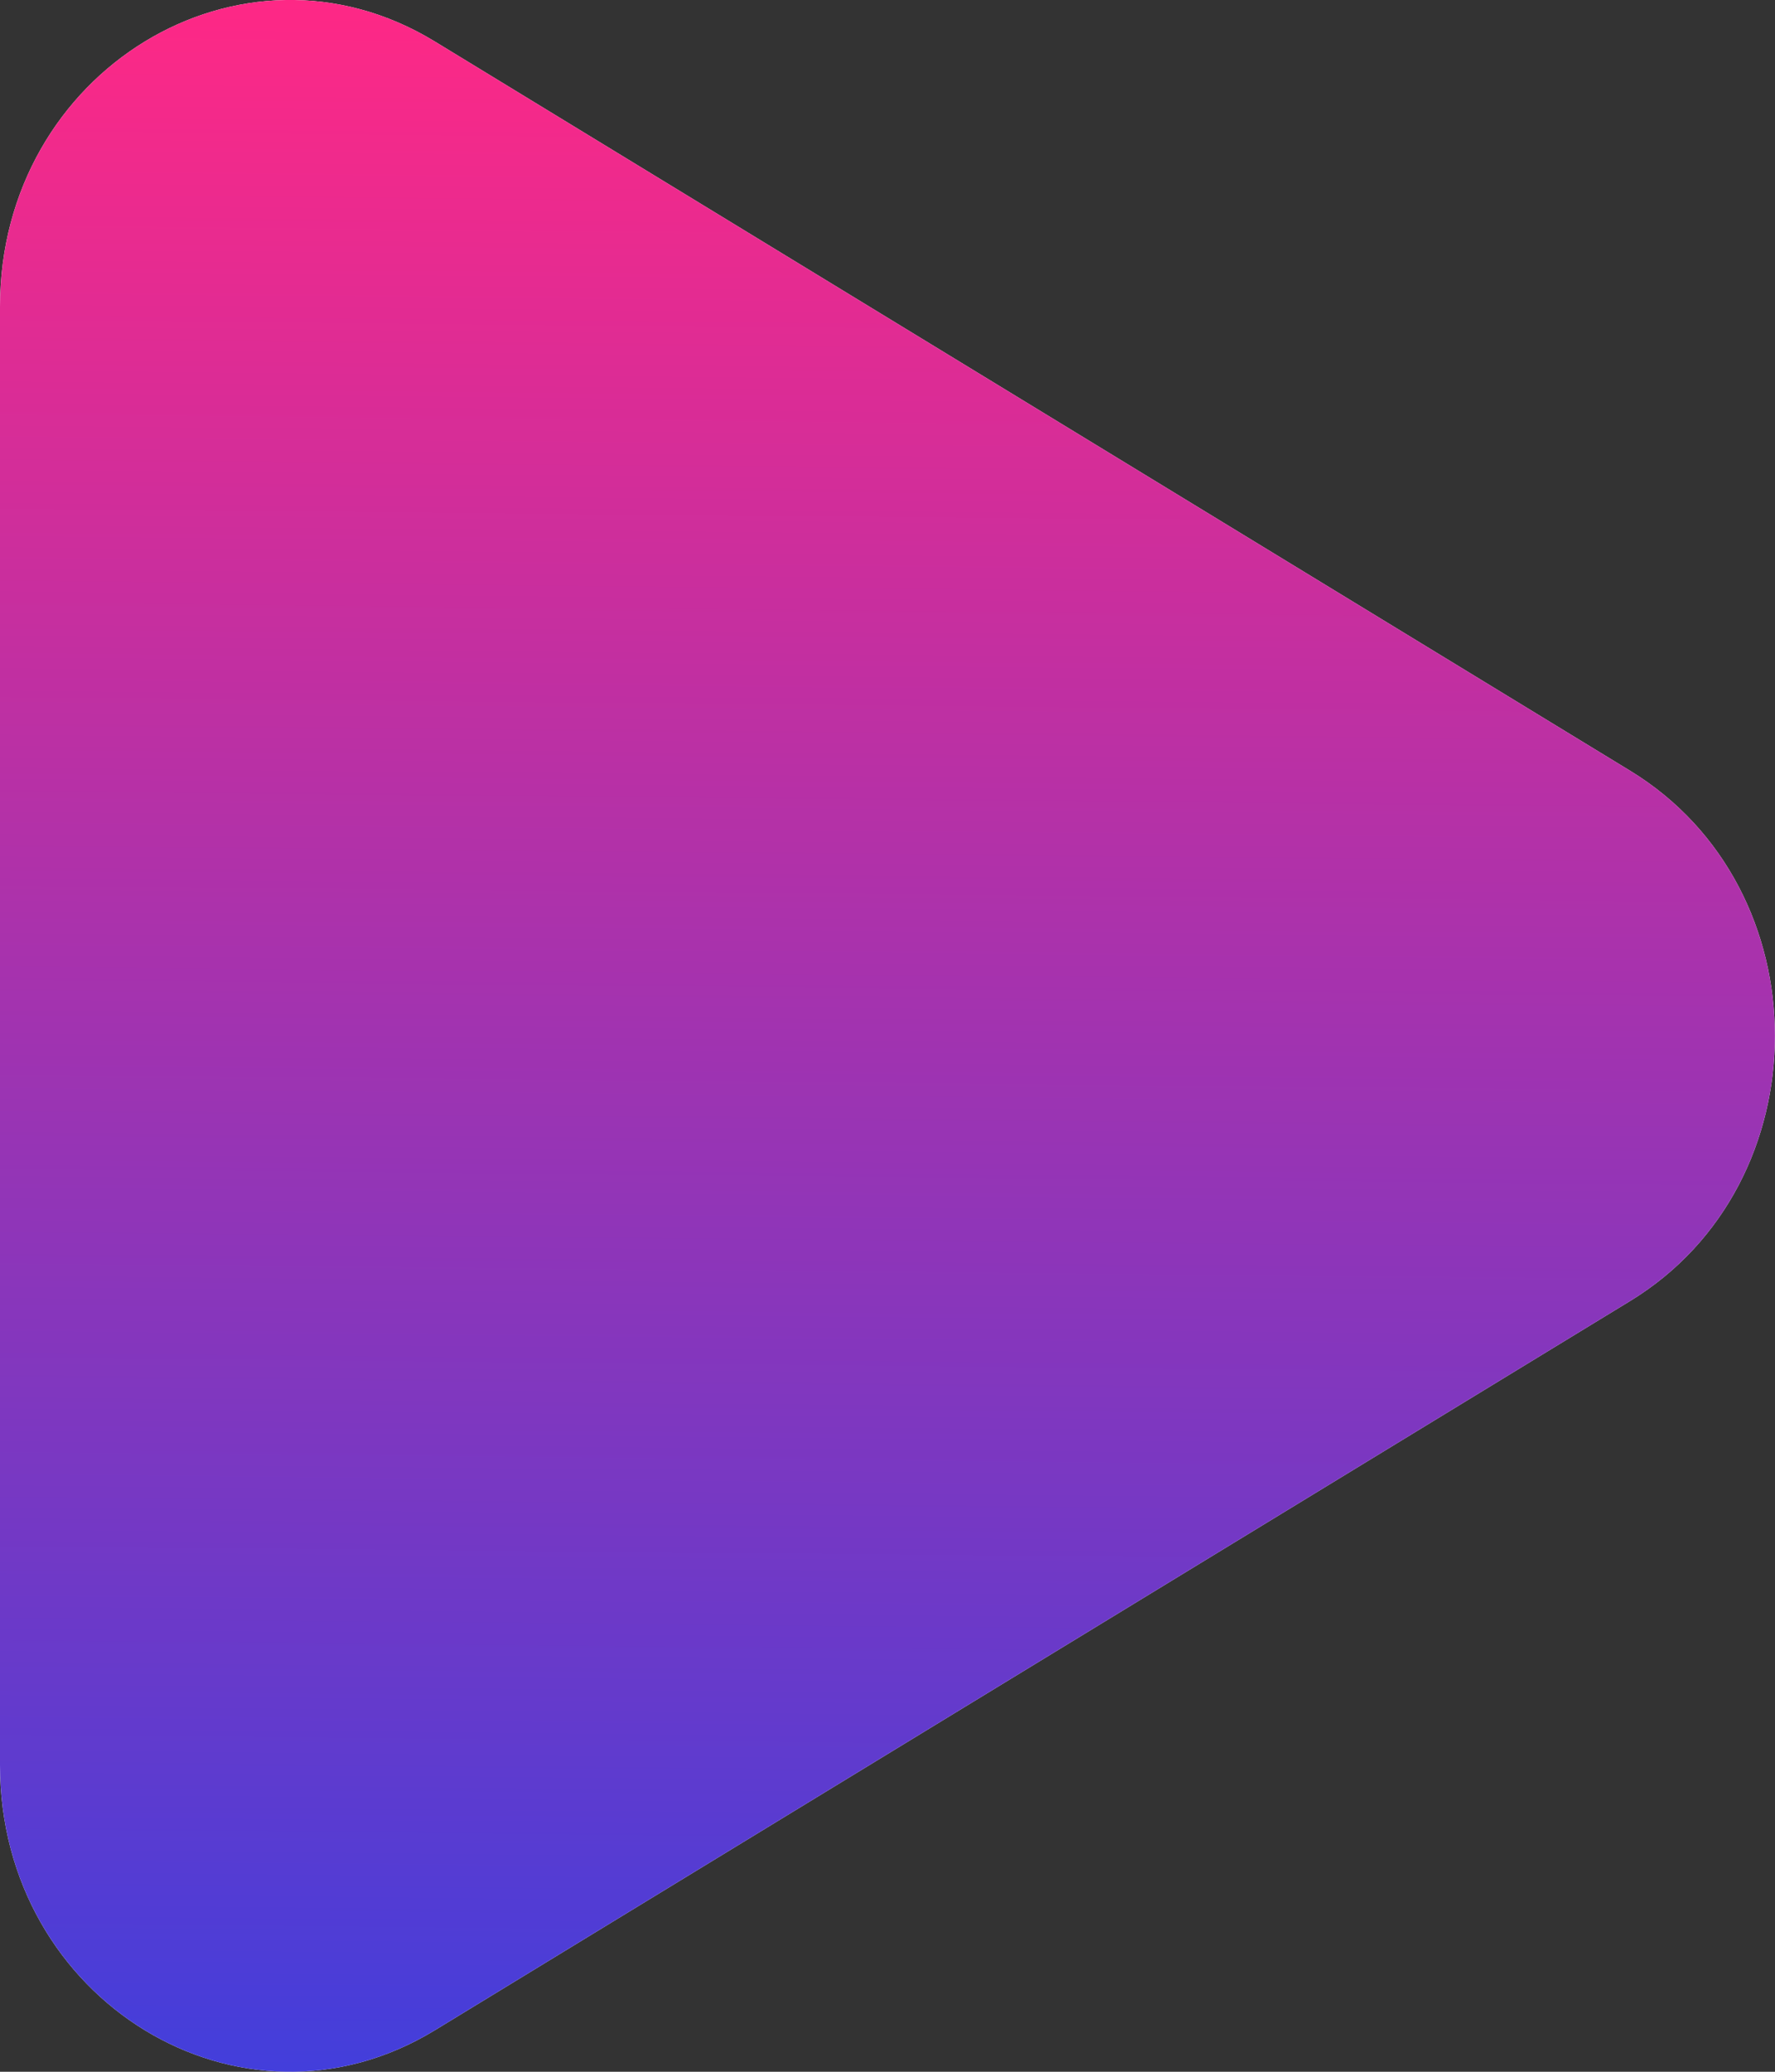 <?xml version="1.0" encoding="UTF-8"?> <svg xmlns="http://www.w3.org/2000/svg" width="12" height="14" viewBox="0 0 12 14" fill="none"><rect x="0" y="0" width="12" height="14" fill="#333333" stroke="none"/><g clip-path="url(#clip0_1403_3468)"><path d="M11.02 5.208C12.326 6.004 12.326 7.996 11.02 8.792L2.939 13.72C1.633 14.516 2.889e-07 13.521 2.889e-07 11.928V2.072C2.889e-07 0.479 1.633 -0.516 2.939 0.28L11.02 5.208Z" fill="white"></path><path d="M11.02 5.208C12.326 6.004 12.326 7.996 11.02 8.792L2.939 13.72C1.633 14.516 2.889e-07 13.521 2.889e-07 11.928V2.072C2.889e-07 0.479 1.633 -0.516 2.939 0.28L11.02 5.208Z" fill="url(#paint0_linear_1403_3468)"></path></g><defs><linearGradient id="paint0_linear_1403_3468" x1="8.4" y1="1.10827e-07" x2="8.267" y2="14.041" gradientUnits="userSpaceOnUse"><stop stop-color="#FF2885"></stop><stop offset="1" stop-color="#433EDB"></stop></linearGradient><clipPath id="clip0_1403_3468"><rect width="12" height="14" fill="white"></rect></clipPath></defs></svg> 